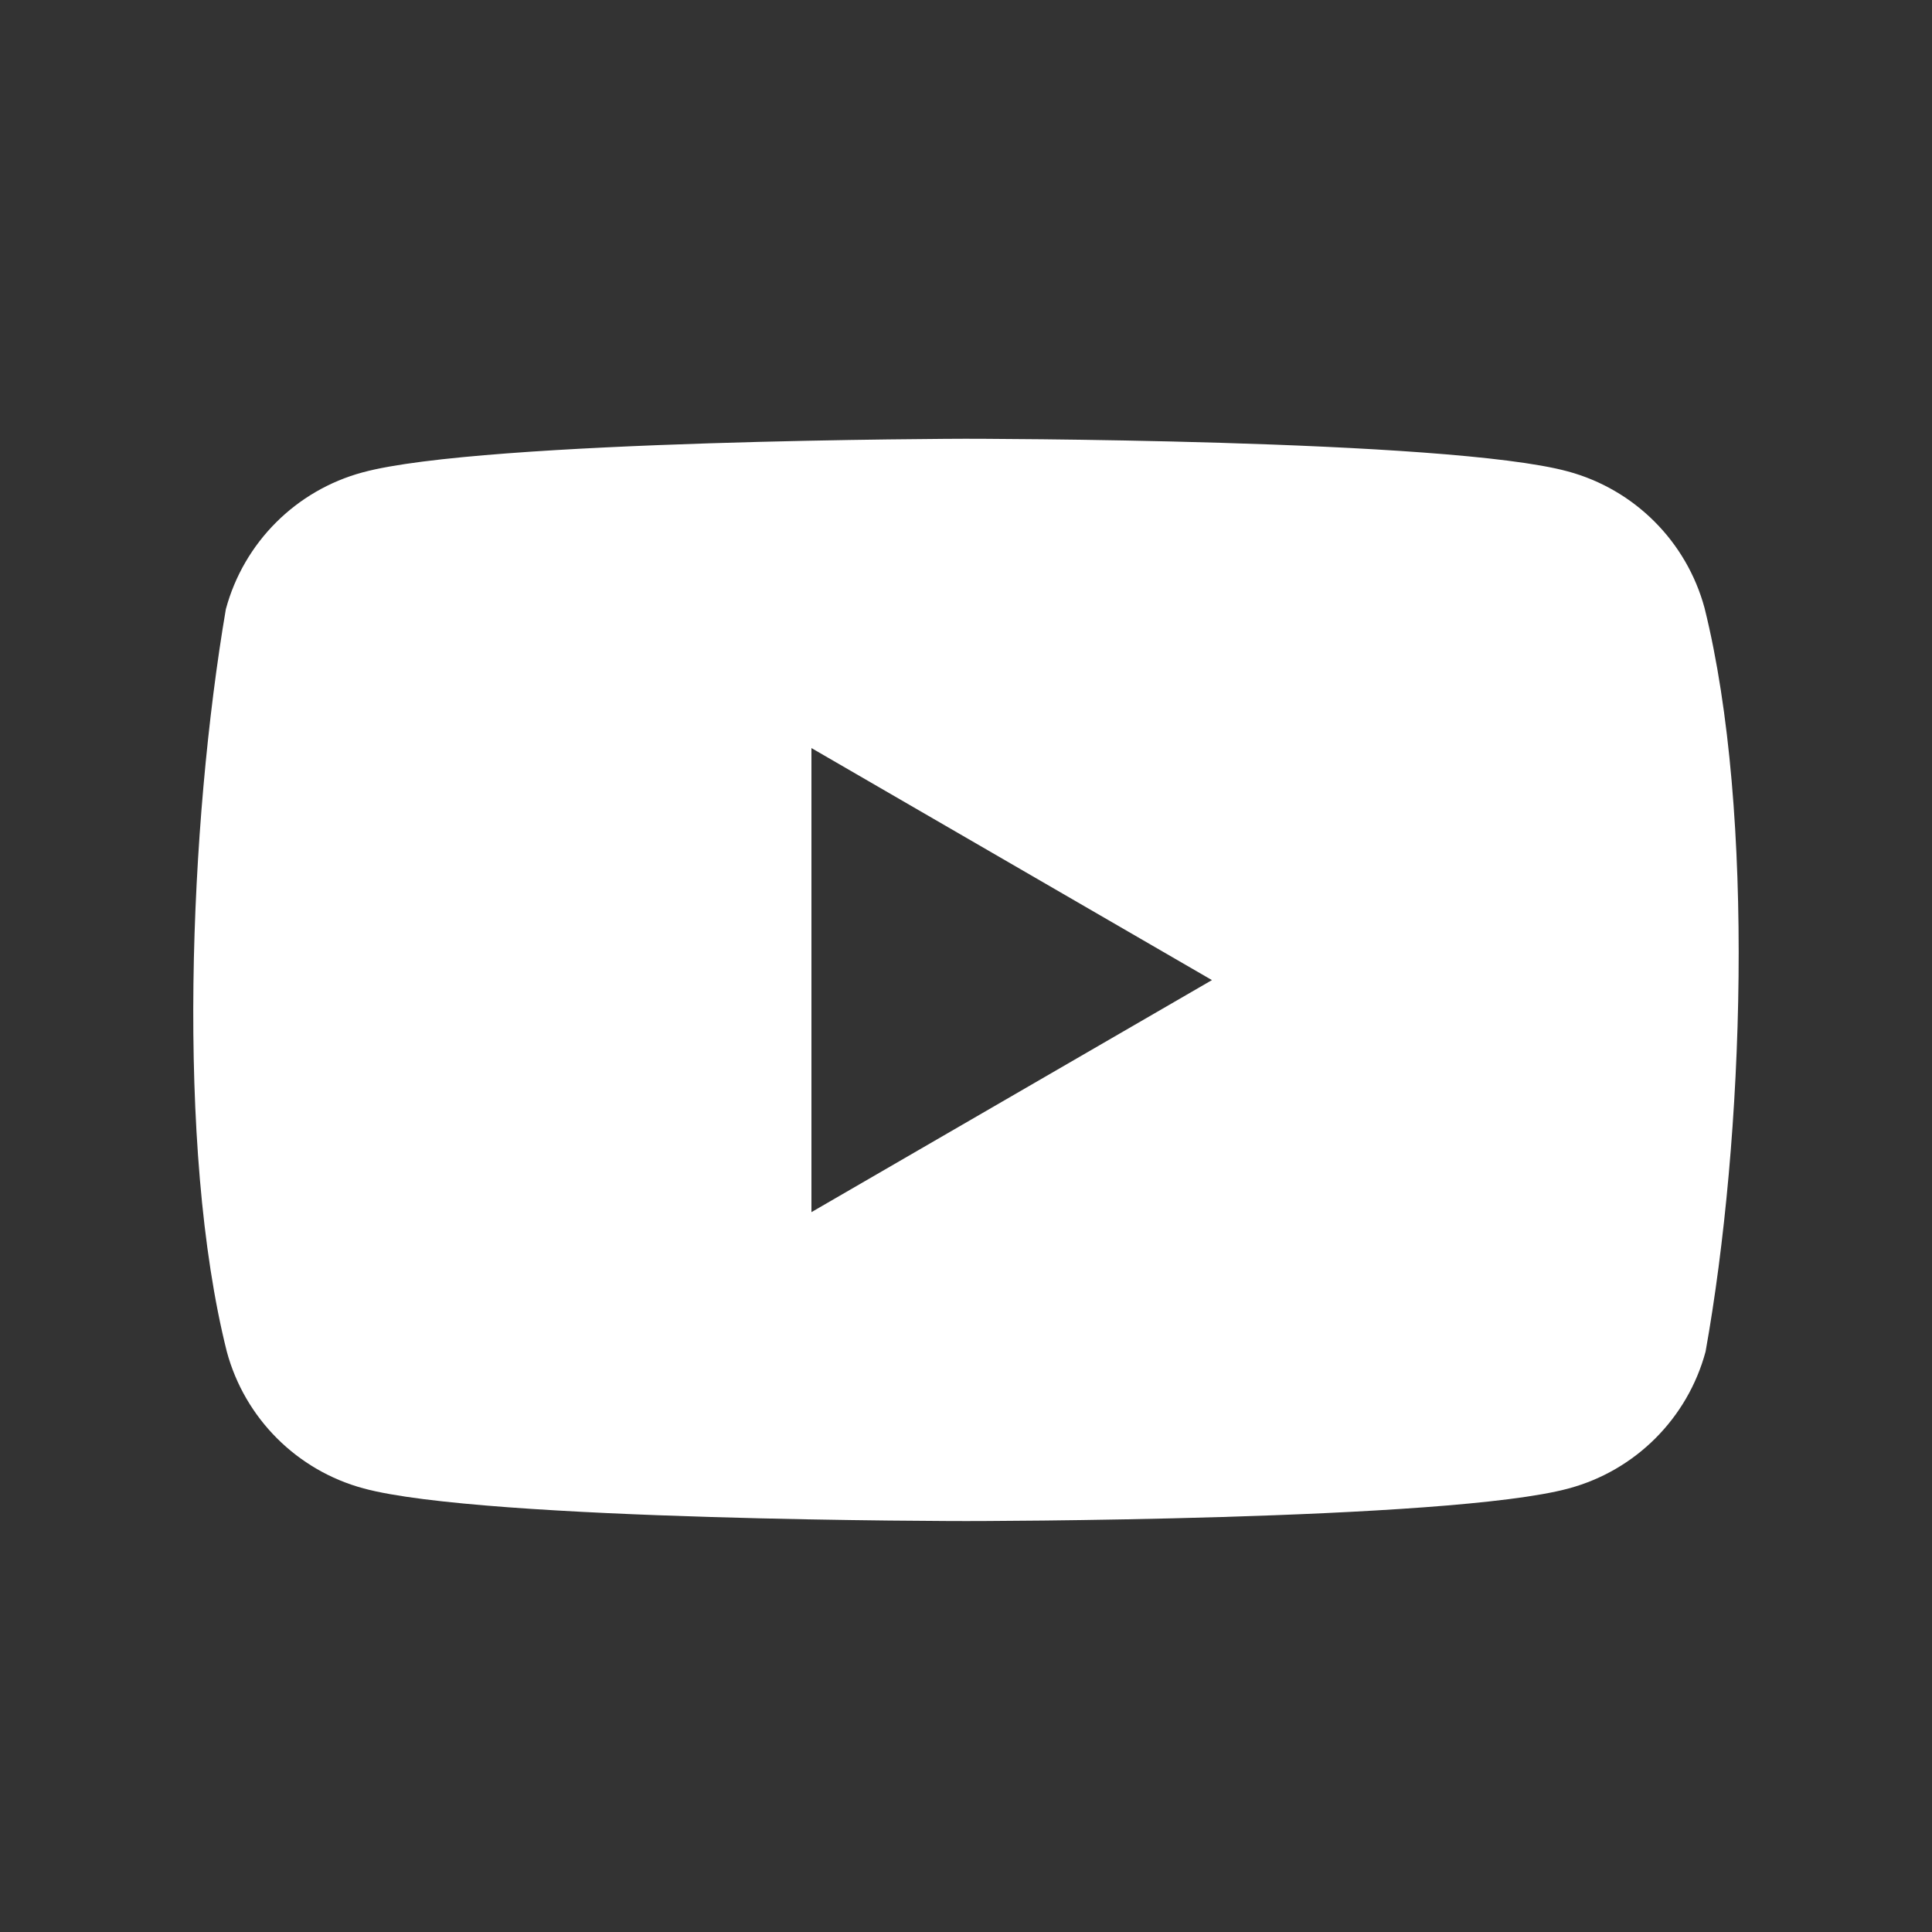 <?xml version="1.0" encoding="UTF-8"?><svg id="Calque_1" xmlns="http://www.w3.org/2000/svg" viewBox="0 0 100 100"><rect x="0" y="0" width="100" height="100" fill="#333333" stroke="none"/><defs><style>.cls-1{fill:#fff;stroke-width:0px;}</style></defs><path class="cls-1" d="m88.23,31.48c-.93-3.45-3.63-6.15-7.08-7.08-6.21-1.69-31.19-1.69-31.19-1.69,0,0-24.99.05-31.19,1.74-3.45.93-6.15,3.63-7.08,7.08-1.88,11.03-2.61,27.84.05,38.43.93,3.45,3.63,6.15,7.08,7.08,6.21,1.69,31.19,1.69,31.19,1.69,0,0,24.99,0,31.19-1.69,3.45-.93,6.15-3.63,7.08-7.08,1.98-11.05,2.59-27.84-.05-38.48Zm-46.23,31.25v-24.01l20.73,12.01-20.73,12.01Z"/></svg>